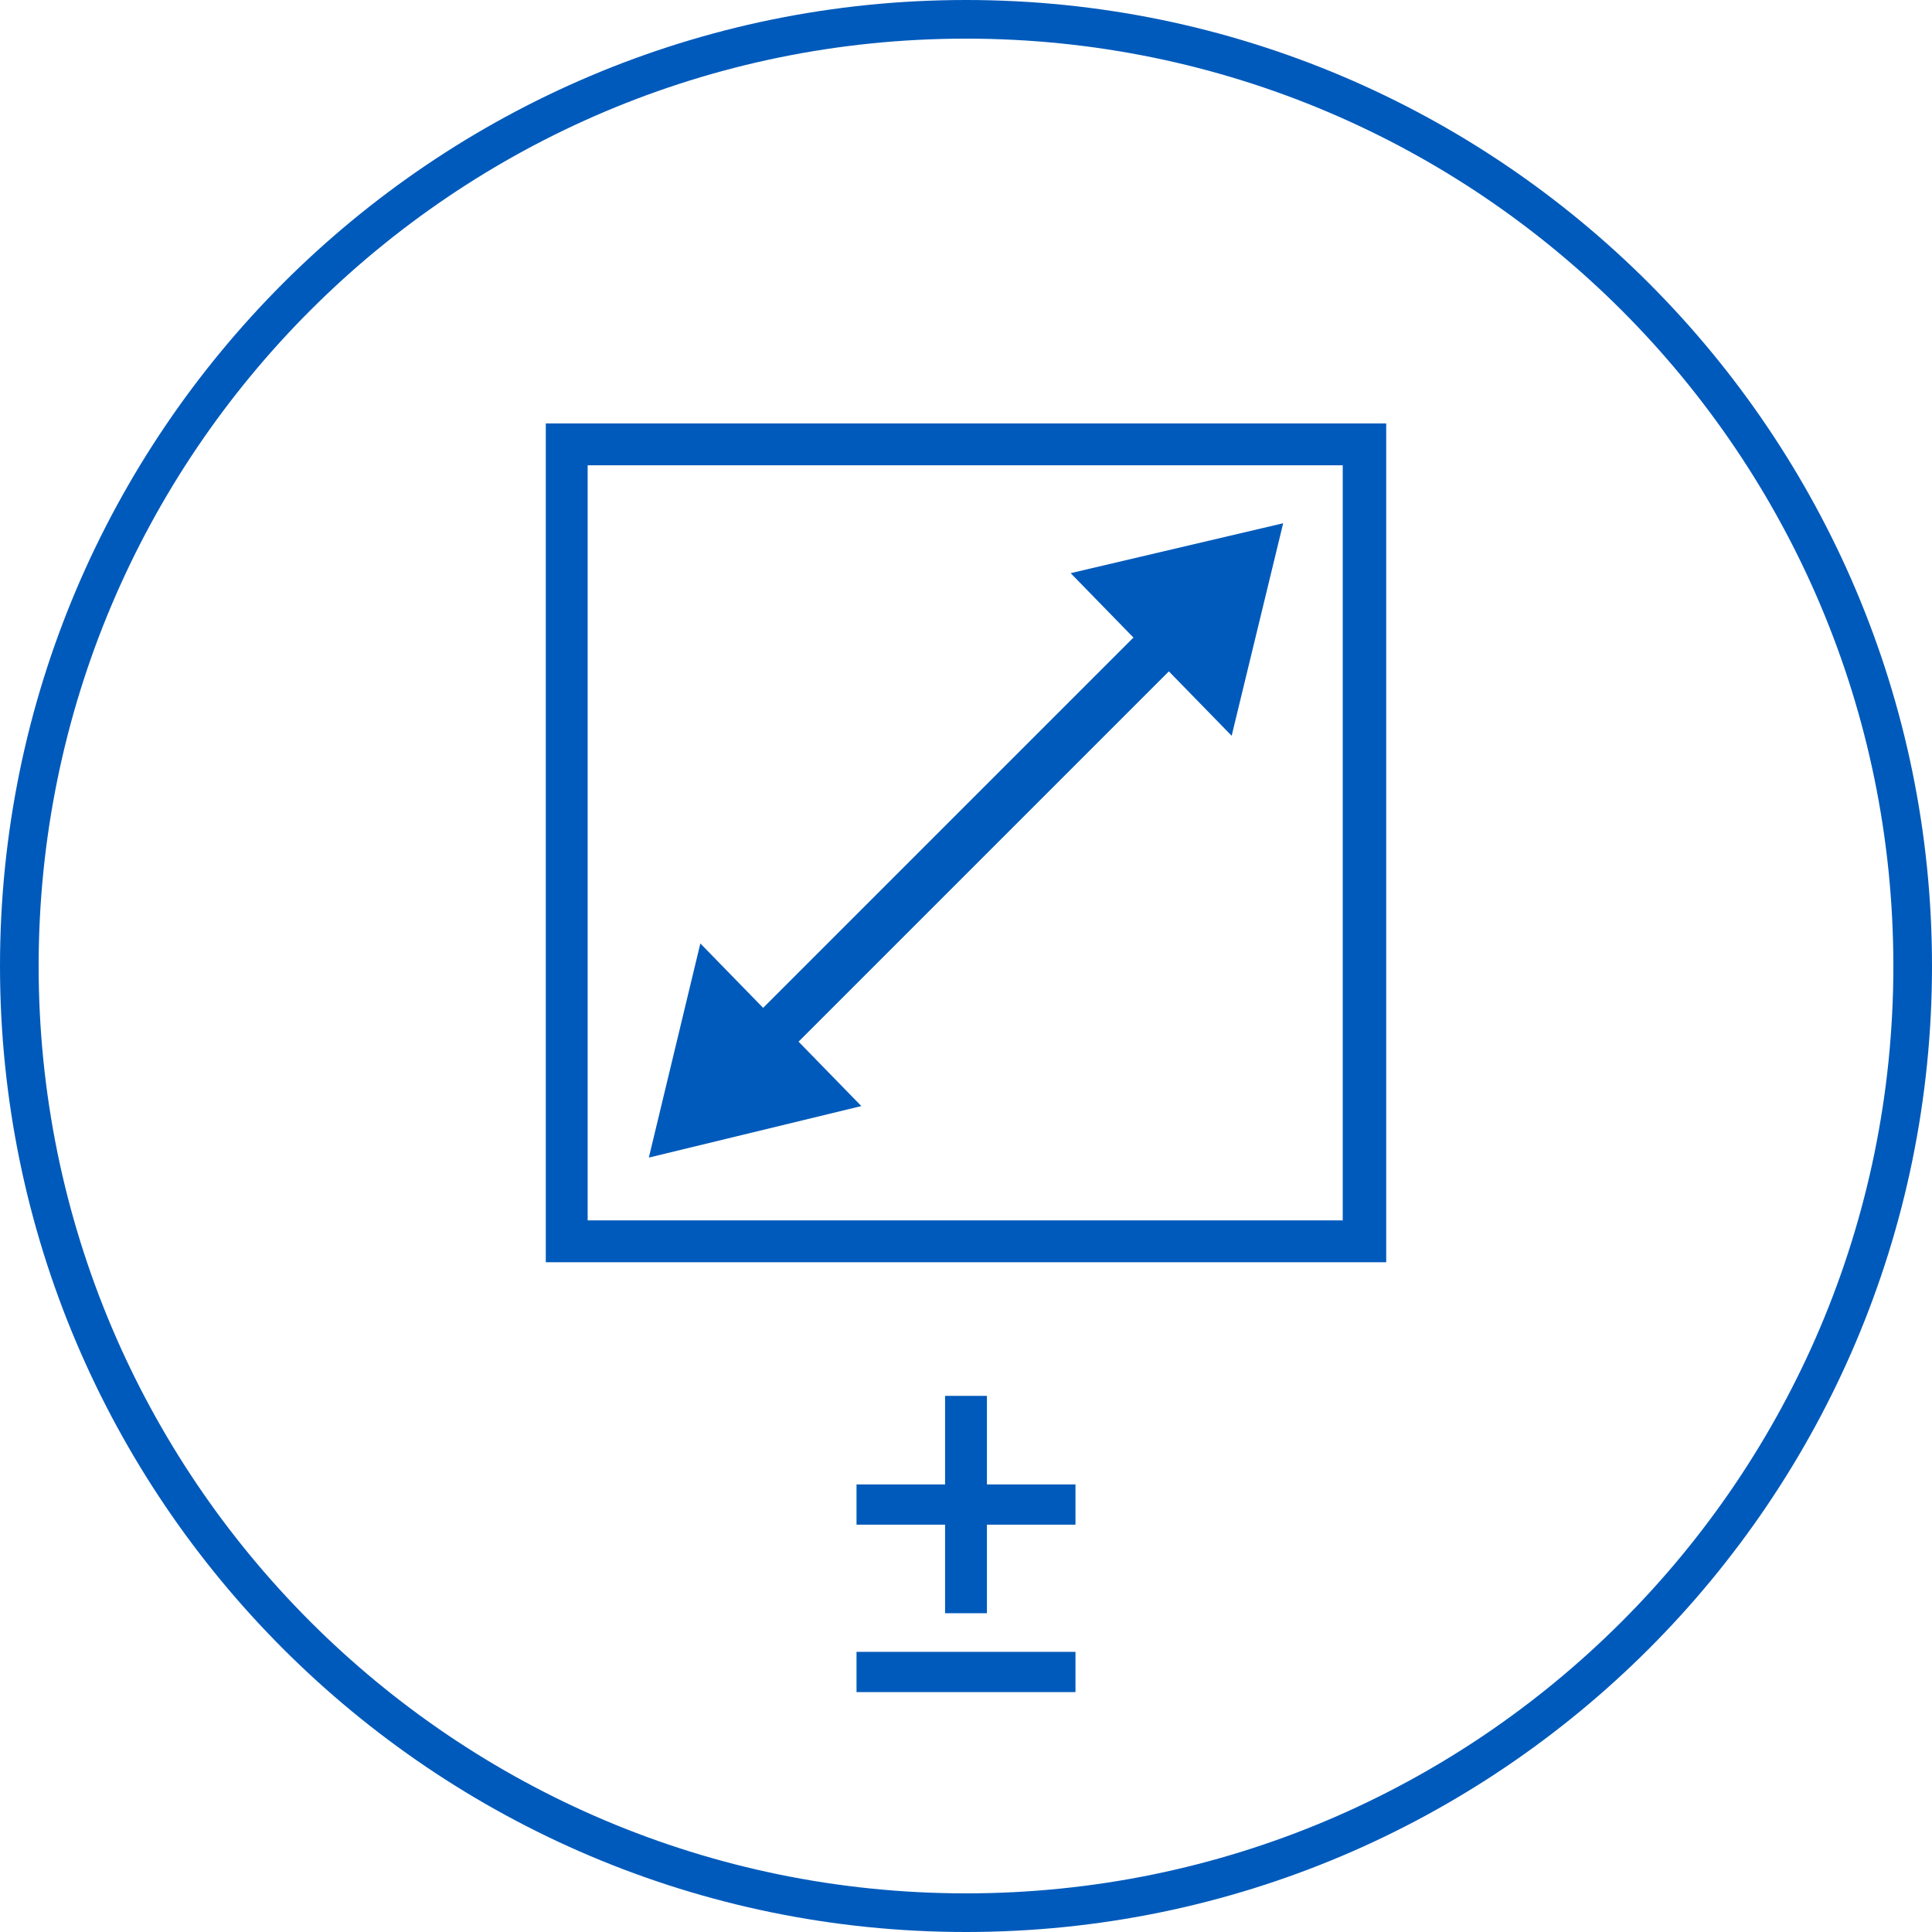 <?xml version="1.0" encoding="utf-8"?>
<!-- Generator: Adobe Illustrator 25.4.1, SVG Export Plug-In . SVG Version: 6.00 Build 0)  -->
<svg version="1.1" id="Ebene_1" xmlns="http://www.w3.org/2000/svg" xmlns:xlink="http://www.w3.org/1999/xlink" x="0px" y="0px"
	 viewBox="0 0 120 120" style="enable-background:new 0 0 120 120;" xml:space="preserve">
<style type="text/css">
	.st0{fill:#005ABB;}
</style>
<g>
	<path class="st0" d="M60,117.6C28.2,117.6,2.4,91.8,2.4,60S28.2,2.4,60,2.4s57.6,25.8,57.6,57.6S91.8,117.6,60,117.6 M60,0
		C26.9,0,0,26.9,0,60s26.9,60,60,60s60-26.9,60-60S93.1,0,60,0"/>
</g>
<path class="st0" d="M86.1,78.4H33.9V26.3h52.2V78.4z M36.5,75.8h46.9V28.9H36.5V75.8z"/>
<polygon class="st0" points="66.5,35.6 70.4,39.6 47.4,62.6 43.5,58.6 40.3,71.9 53.5,68.7 49.6,64.7 72.6,41.7 76.5,45.7 
	79.7,32.5 "/>
<g>
	<rect x="53.2" y="102.6" class="st0" width="13.6" height="2.5"/>
	<polygon class="st0" points="61.3,92.2 61.3,86.7 58.7,86.7 58.7,92.2 53.2,92.2 53.2,94.7 58.7,94.7 58.7,100.2 61.3,100.2 
		61.3,94.7 66.8,94.7 66.8,92.2 	"/>
</g>
</svg>
